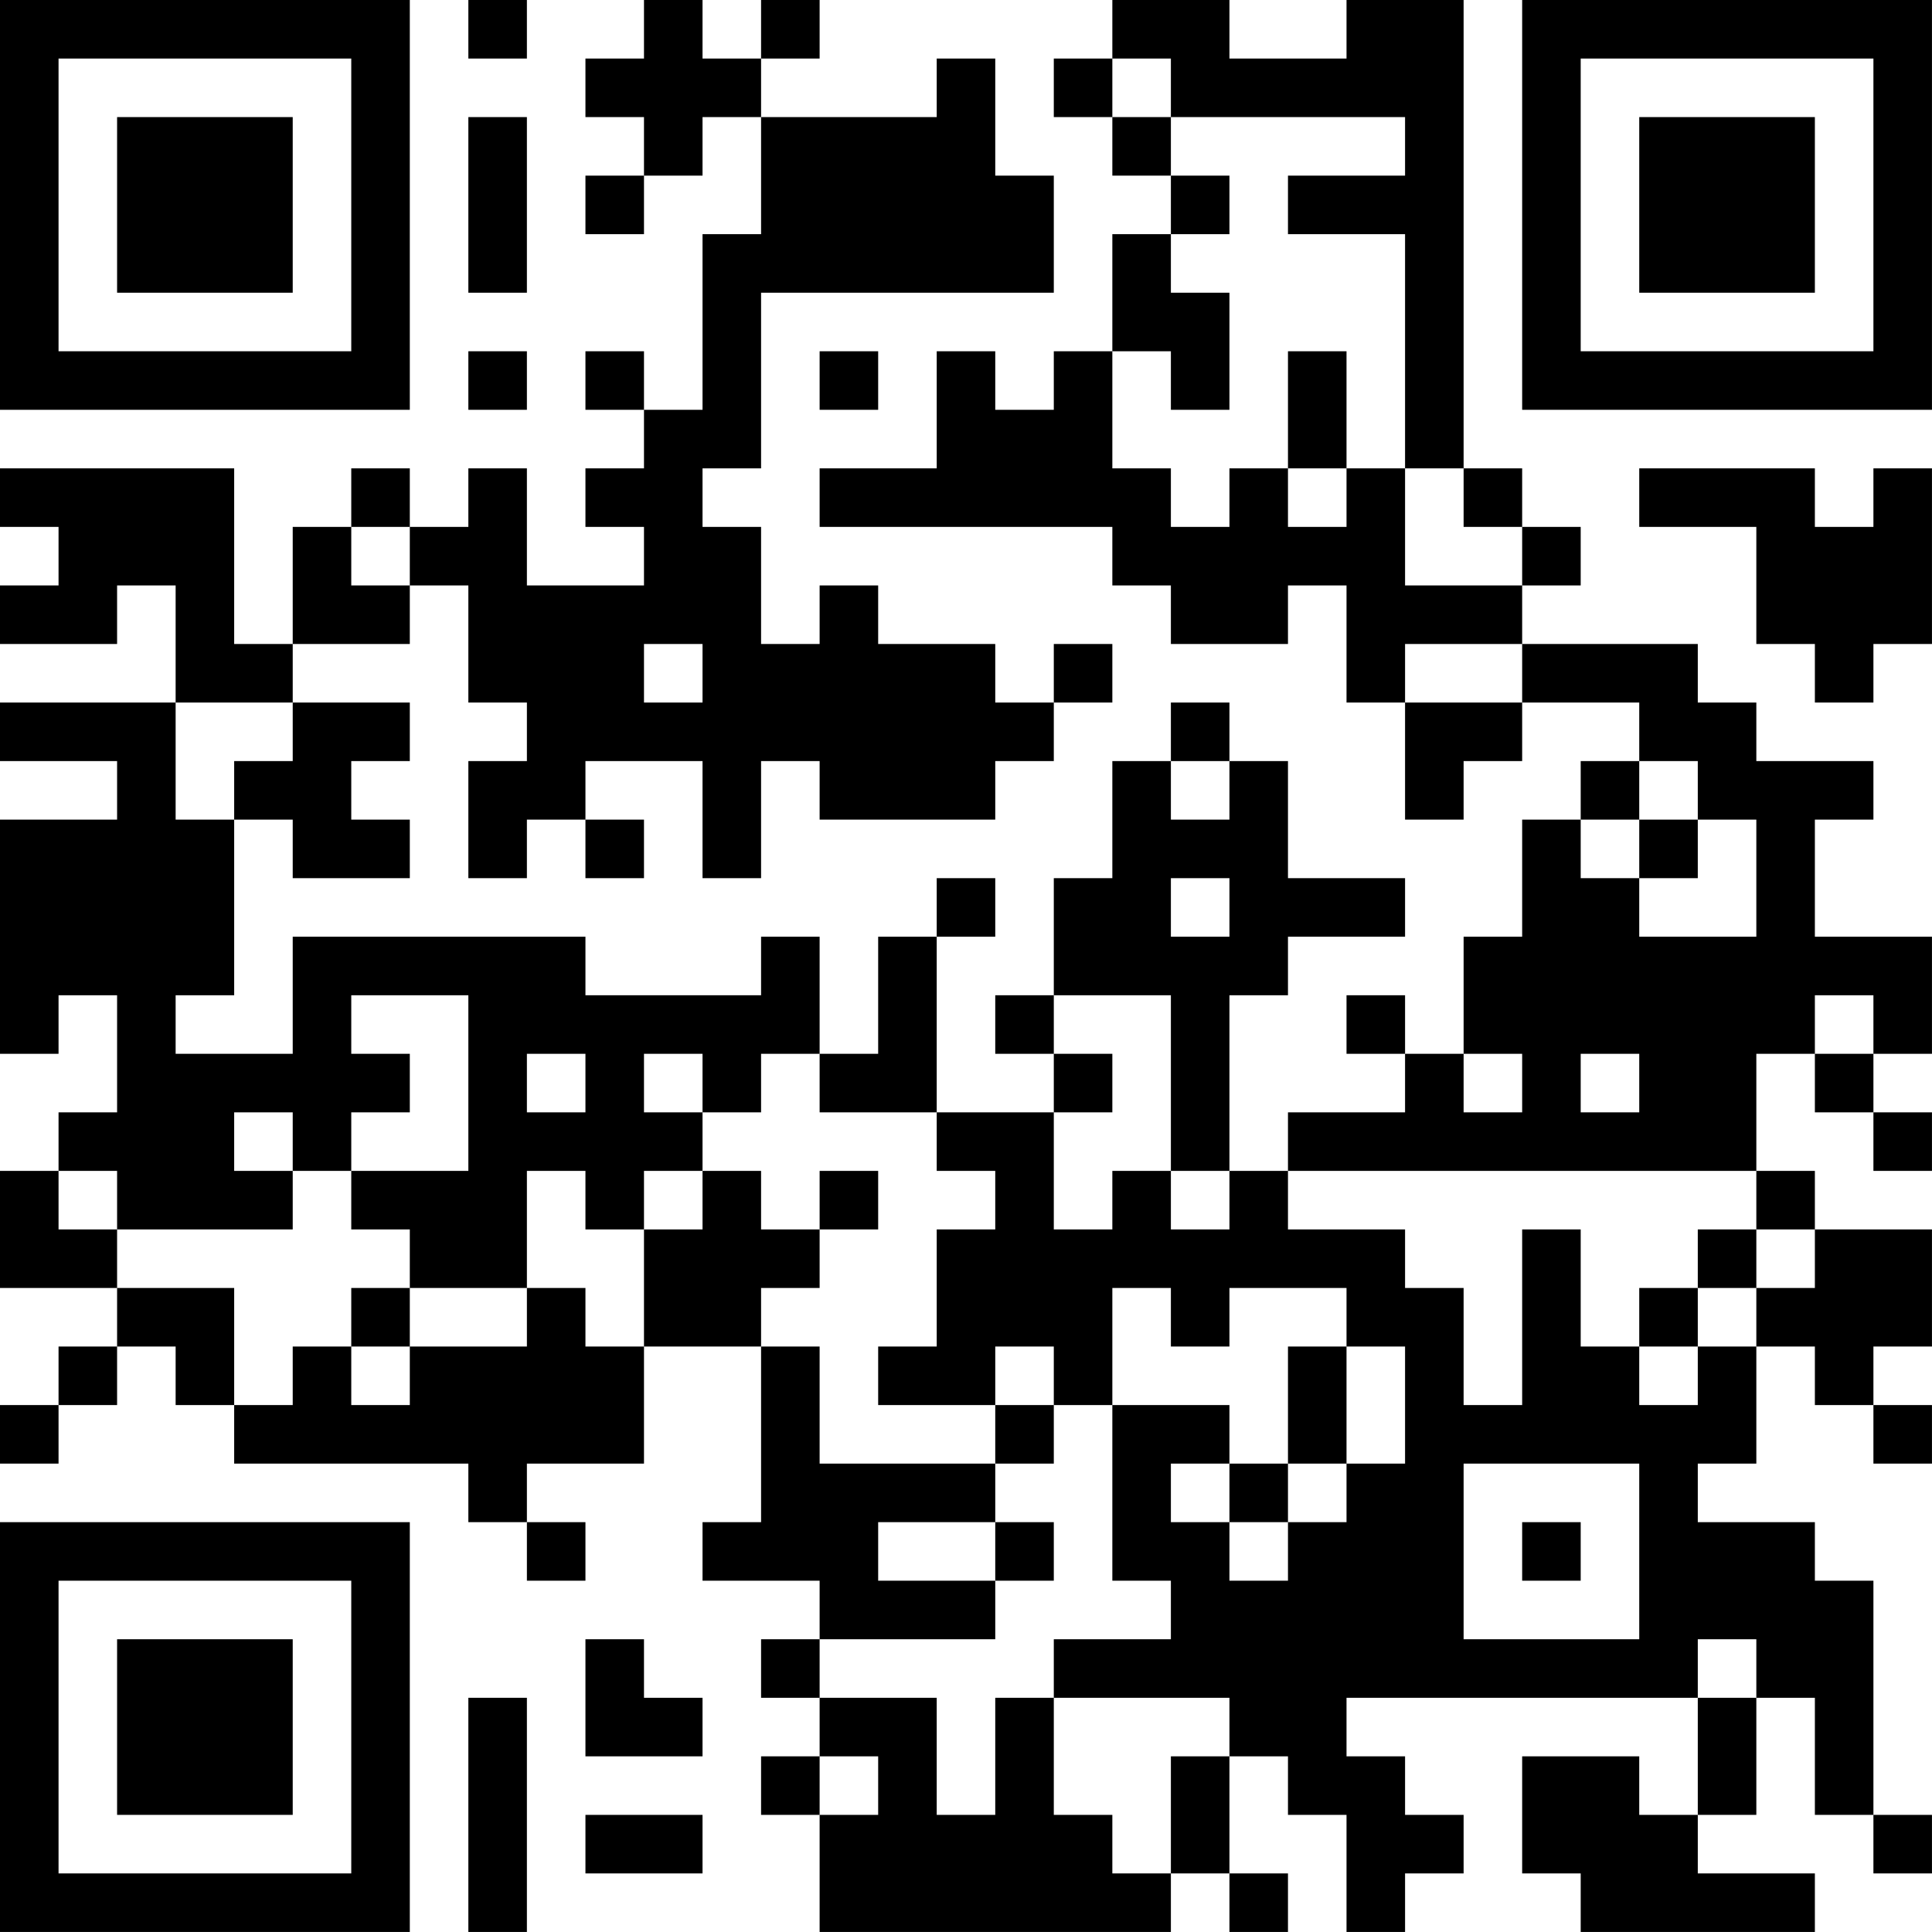 <?xml version="1.0" encoding="UTF-8"?>
<svg xmlns="http://www.w3.org/2000/svg" version="1.1" width="400" height="400" viewBox="0 0 400 400"><rect x="0" y="0" width="400" height="400" fill="#ffffff"/><g transform="scale(12.121)"><g transform="translate(0,0)"><path fill-rule="evenodd" d="M8 0L8 1L9 1L9 0ZM11 0L11 1L10 1L10 2L11 2L11 3L10 3L10 4L11 4L11 3L12 3L12 2L13 2L13 4L12 4L12 7L11 7L11 6L10 6L10 7L11 7L11 8L10 8L10 9L11 9L11 10L9 10L9 8L8 8L8 9L7 9L7 8L6 8L6 9L5 9L5 11L4 11L4 8L0 8L0 9L1 9L1 10L0 10L0 11L2 11L2 10L3 10L3 12L0 12L0 13L2 13L2 14L0 14L0 18L1 18L1 17L2 17L2 19L1 19L1 20L0 20L0 22L2 22L2 23L1 23L1 24L0 24L0 25L1 25L1 24L2 24L2 23L3 23L3 24L4 24L4 25L8 25L8 26L9 26L9 27L10 27L10 26L9 26L9 25L11 25L11 23L13 23L13 26L12 26L12 27L14 27L14 28L13 28L13 29L14 29L14 30L13 30L13 31L14 31L14 33L20 33L20 32L21 32L21 33L22 33L22 32L21 32L21 30L22 30L22 31L23 31L23 33L24 33L24 32L25 32L25 31L24 31L24 30L23 30L23 29L29 29L29 31L28 31L28 30L26 30L26 32L27 32L27 33L31 33L31 32L29 32L29 31L30 31L30 29L31 29L31 31L32 31L32 32L33 32L33 31L32 31L32 27L31 27L31 26L29 26L29 25L30 25L30 23L31 23L31 24L32 24L32 25L33 25L33 24L32 24L32 23L33 23L33 21L31 21L31 20L30 20L30 18L31 18L31 19L32 19L32 20L33 20L33 19L32 19L32 18L33 18L33 16L31 16L31 14L32 14L32 13L30 13L30 12L29 12L29 11L26 11L26 10L27 10L27 9L26 9L26 8L25 8L25 0L23 0L23 1L21 1L21 0L19 0L19 1L18 1L18 2L19 2L19 3L20 3L20 4L19 4L19 6L18 6L18 7L17 7L17 6L16 6L16 8L14 8L14 9L19 9L19 10L20 10L20 11L22 11L22 10L23 10L23 12L24 12L24 14L25 14L25 13L26 13L26 12L28 12L28 13L27 13L27 14L26 14L26 16L25 16L25 18L24 18L24 17L23 17L23 18L24 18L24 19L22 19L22 20L21 20L21 17L22 17L22 16L24 16L24 15L22 15L22 13L21 13L21 12L20 12L20 13L19 13L19 15L18 15L18 17L17 17L17 18L18 18L18 19L16 19L16 16L17 16L17 15L16 15L16 16L15 16L15 18L14 18L14 16L13 16L13 17L10 17L10 16L5 16L5 18L3 18L3 17L4 17L4 14L5 14L5 15L7 15L7 14L6 14L6 13L7 13L7 12L5 12L5 11L7 11L7 10L8 10L8 12L9 12L9 13L8 13L8 15L9 15L9 14L10 14L10 15L11 15L11 14L10 14L10 13L12 13L12 15L13 15L13 13L14 13L14 14L17 14L17 13L18 13L18 12L19 12L19 11L18 11L18 12L17 12L17 11L15 11L15 10L14 10L14 11L13 11L13 9L12 9L12 8L13 8L13 5L18 5L18 3L17 3L17 1L16 1L16 2L13 2L13 1L14 1L14 0L13 0L13 1L12 1L12 0ZM19 1L19 2L20 2L20 3L21 3L21 4L20 4L20 5L21 5L21 7L20 7L20 6L19 6L19 8L20 8L20 9L21 9L21 8L22 8L22 9L23 9L23 8L24 8L24 10L26 10L26 9L25 9L25 8L24 8L24 4L22 4L22 3L24 3L24 2L20 2L20 1ZM8 2L8 5L9 5L9 2ZM8 6L8 7L9 7L9 6ZM14 6L14 7L15 7L15 6ZM22 6L22 8L23 8L23 6ZM28 8L28 9L30 9L30 11L31 11L31 12L32 12L32 11L33 11L33 8L32 8L32 9L31 9L31 8ZM6 9L6 10L7 10L7 9ZM11 11L11 12L12 12L12 11ZM24 11L24 12L26 12L26 11ZM3 12L3 14L4 14L4 13L5 13L5 12ZM20 13L20 14L21 14L21 13ZM28 13L28 14L27 14L27 15L28 15L28 16L30 16L30 14L29 14L29 13ZM28 14L28 15L29 15L29 14ZM20 15L20 16L21 16L21 15ZM6 17L6 18L7 18L7 19L6 19L6 20L5 20L5 19L4 19L4 20L5 20L5 21L2 21L2 20L1 20L1 21L2 21L2 22L4 22L4 24L5 24L5 23L6 23L6 24L7 24L7 23L9 23L9 22L10 22L10 23L11 23L11 21L12 21L12 20L13 20L13 21L14 21L14 22L13 22L13 23L14 23L14 25L17 25L17 26L15 26L15 27L17 27L17 28L14 28L14 29L16 29L16 31L17 31L17 29L18 29L18 31L19 31L19 32L20 32L20 30L21 30L21 29L18 29L18 28L20 28L20 27L19 27L19 24L21 24L21 25L20 25L20 26L21 26L21 27L22 27L22 26L23 26L23 25L24 25L24 23L23 23L23 22L21 22L21 23L20 23L20 22L19 22L19 24L18 24L18 23L17 23L17 24L15 24L15 23L16 23L16 21L17 21L17 20L16 20L16 19L14 19L14 18L13 18L13 19L12 19L12 18L11 18L11 19L12 19L12 20L11 20L11 21L10 21L10 20L9 20L9 22L7 22L7 21L6 21L6 20L8 20L8 17ZM18 17L18 18L19 18L19 19L18 19L18 21L19 21L19 20L20 20L20 21L21 21L21 20L20 20L20 17ZM31 17L31 18L32 18L32 17ZM9 18L9 19L10 19L10 18ZM25 18L25 19L26 19L26 18ZM27 18L27 19L28 19L28 18ZM14 20L14 21L15 21L15 20ZM22 20L22 21L24 21L24 22L25 22L25 24L26 24L26 21L27 21L27 23L28 23L28 24L29 24L29 23L30 23L30 22L31 22L31 21L30 21L30 20ZM29 21L29 22L28 22L28 23L29 23L29 22L30 22L30 21ZM6 22L6 23L7 23L7 22ZM22 23L22 25L21 25L21 26L22 26L22 25L23 25L23 23ZM17 24L17 25L18 25L18 24ZM25 25L25 28L28 28L28 25ZM17 26L17 27L18 27L18 26ZM26 26L26 27L27 27L27 26ZM10 28L10 30L12 30L12 29L11 29L11 28ZM29 28L29 29L30 29L30 28ZM8 29L8 33L9 33L9 29ZM14 30L14 31L15 31L15 30ZM10 31L10 32L12 32L12 31ZM0 0L0 7L7 7L7 0ZM1 1L1 6L6 6L6 1ZM2 2L2 5L5 5L5 2ZM26 0L26 7L33 7L33 0ZM27 1L27 6L32 6L32 1ZM28 2L28 5L31 5L31 2ZM0 26L0 33L7 33L7 26ZM1 27L1 32L6 32L6 27ZM2 28L2 31L5 31L5 28Z" fill="#000000"/></g></g></svg>
